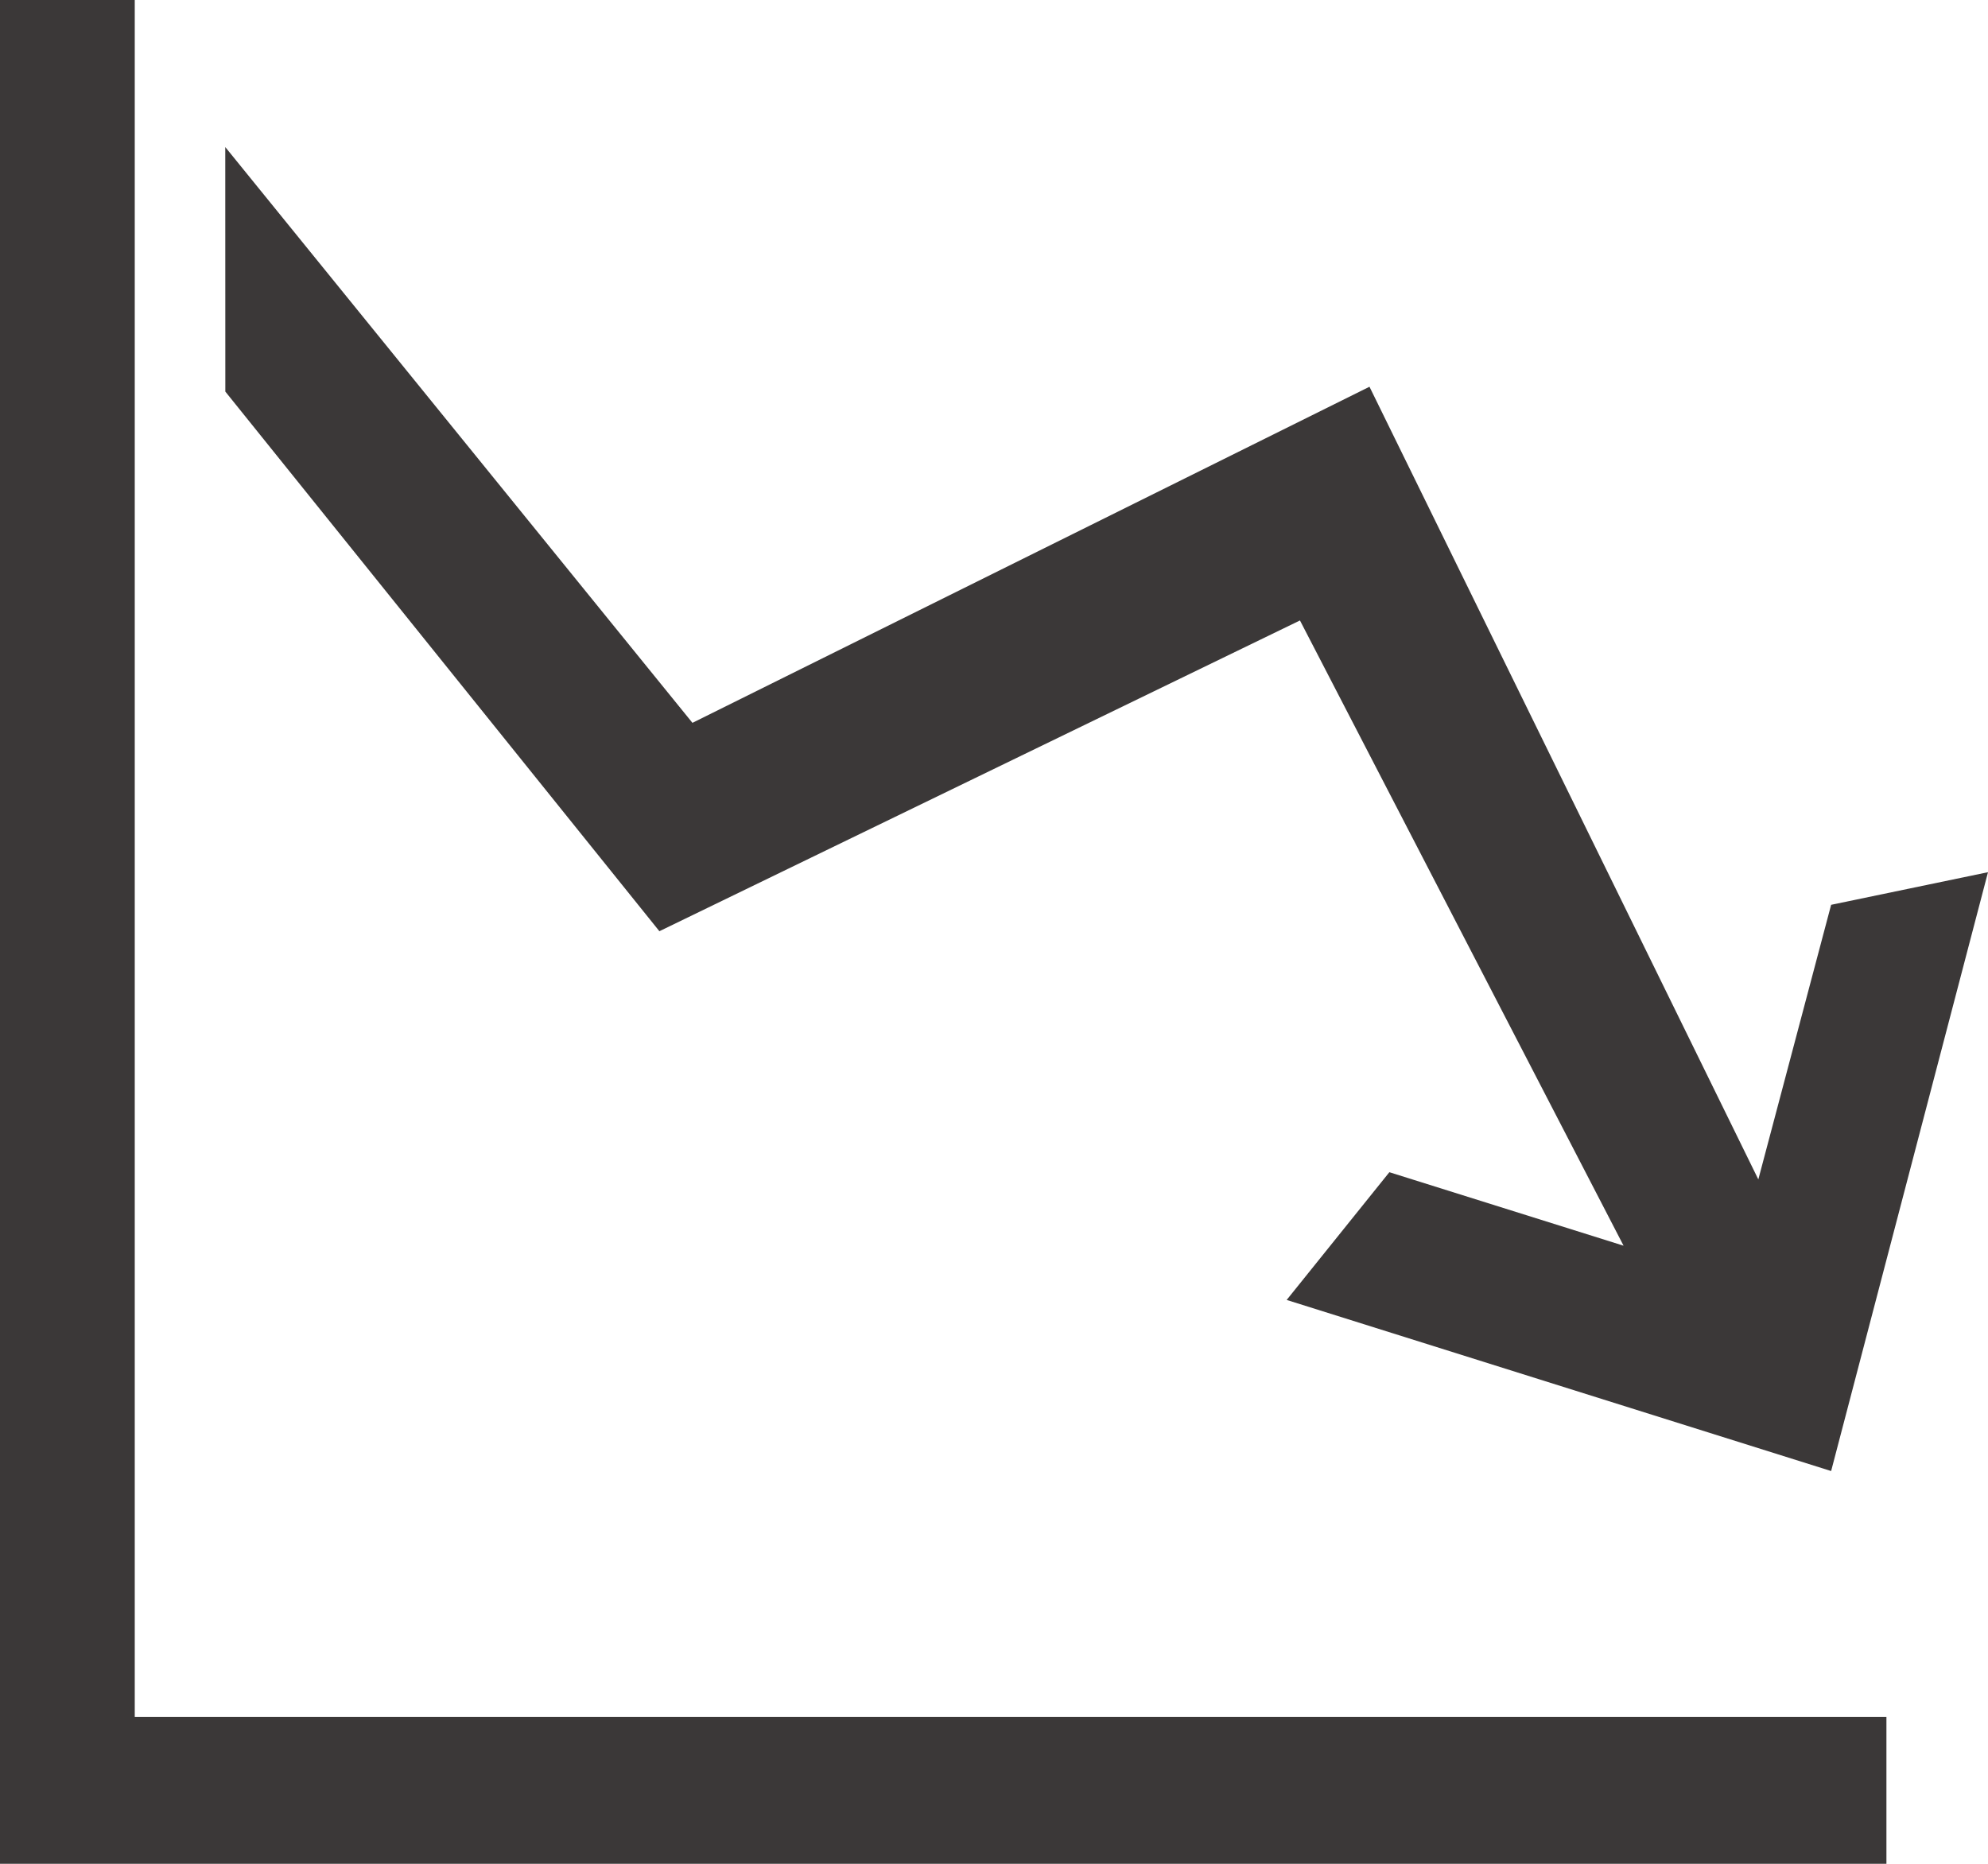 <?xml version="1.0" encoding="UTF-8"?>
<svg width="32px" height="30px" viewBox="0 0 32 30" version="1.1" xmlns="http://www.w3.org/2000/svg" xmlns:xlink="http://www.w3.org/1999/xlink">
    <title>np_graph-down_1752717_FFFFFF</title>
    <g id="Welcome" stroke="none" stroke-width="1" fill="none" fill-rule="evenodd">
        <g id="Homepage" transform="translate(-149, -1393)" fill="#3B3838" fill-rule="nonzero">
            <g id="np_graph-down_1752717_FFFFFF" transform="translate(149, 1393)">
                <path d="M2.169,0 L2.169,27.634 L30.365,27.634 L30.365,30 L0,30 L0,0 L2.169,0 Z M3.626,2.367 L11.146,11.635 L22.044,6.225 L28.303,18.984 L29.475,14.564 L32,14.039 L29.475,23.678 L20.711,20.924 L22.364,18.868 L26.134,20.051 L20.925,9.987 L10.614,14.989 L3.627,6.303 L3.626,2.367 Z" id="Shape"></path>
            </g>
        </g>
    </g>
</svg>
